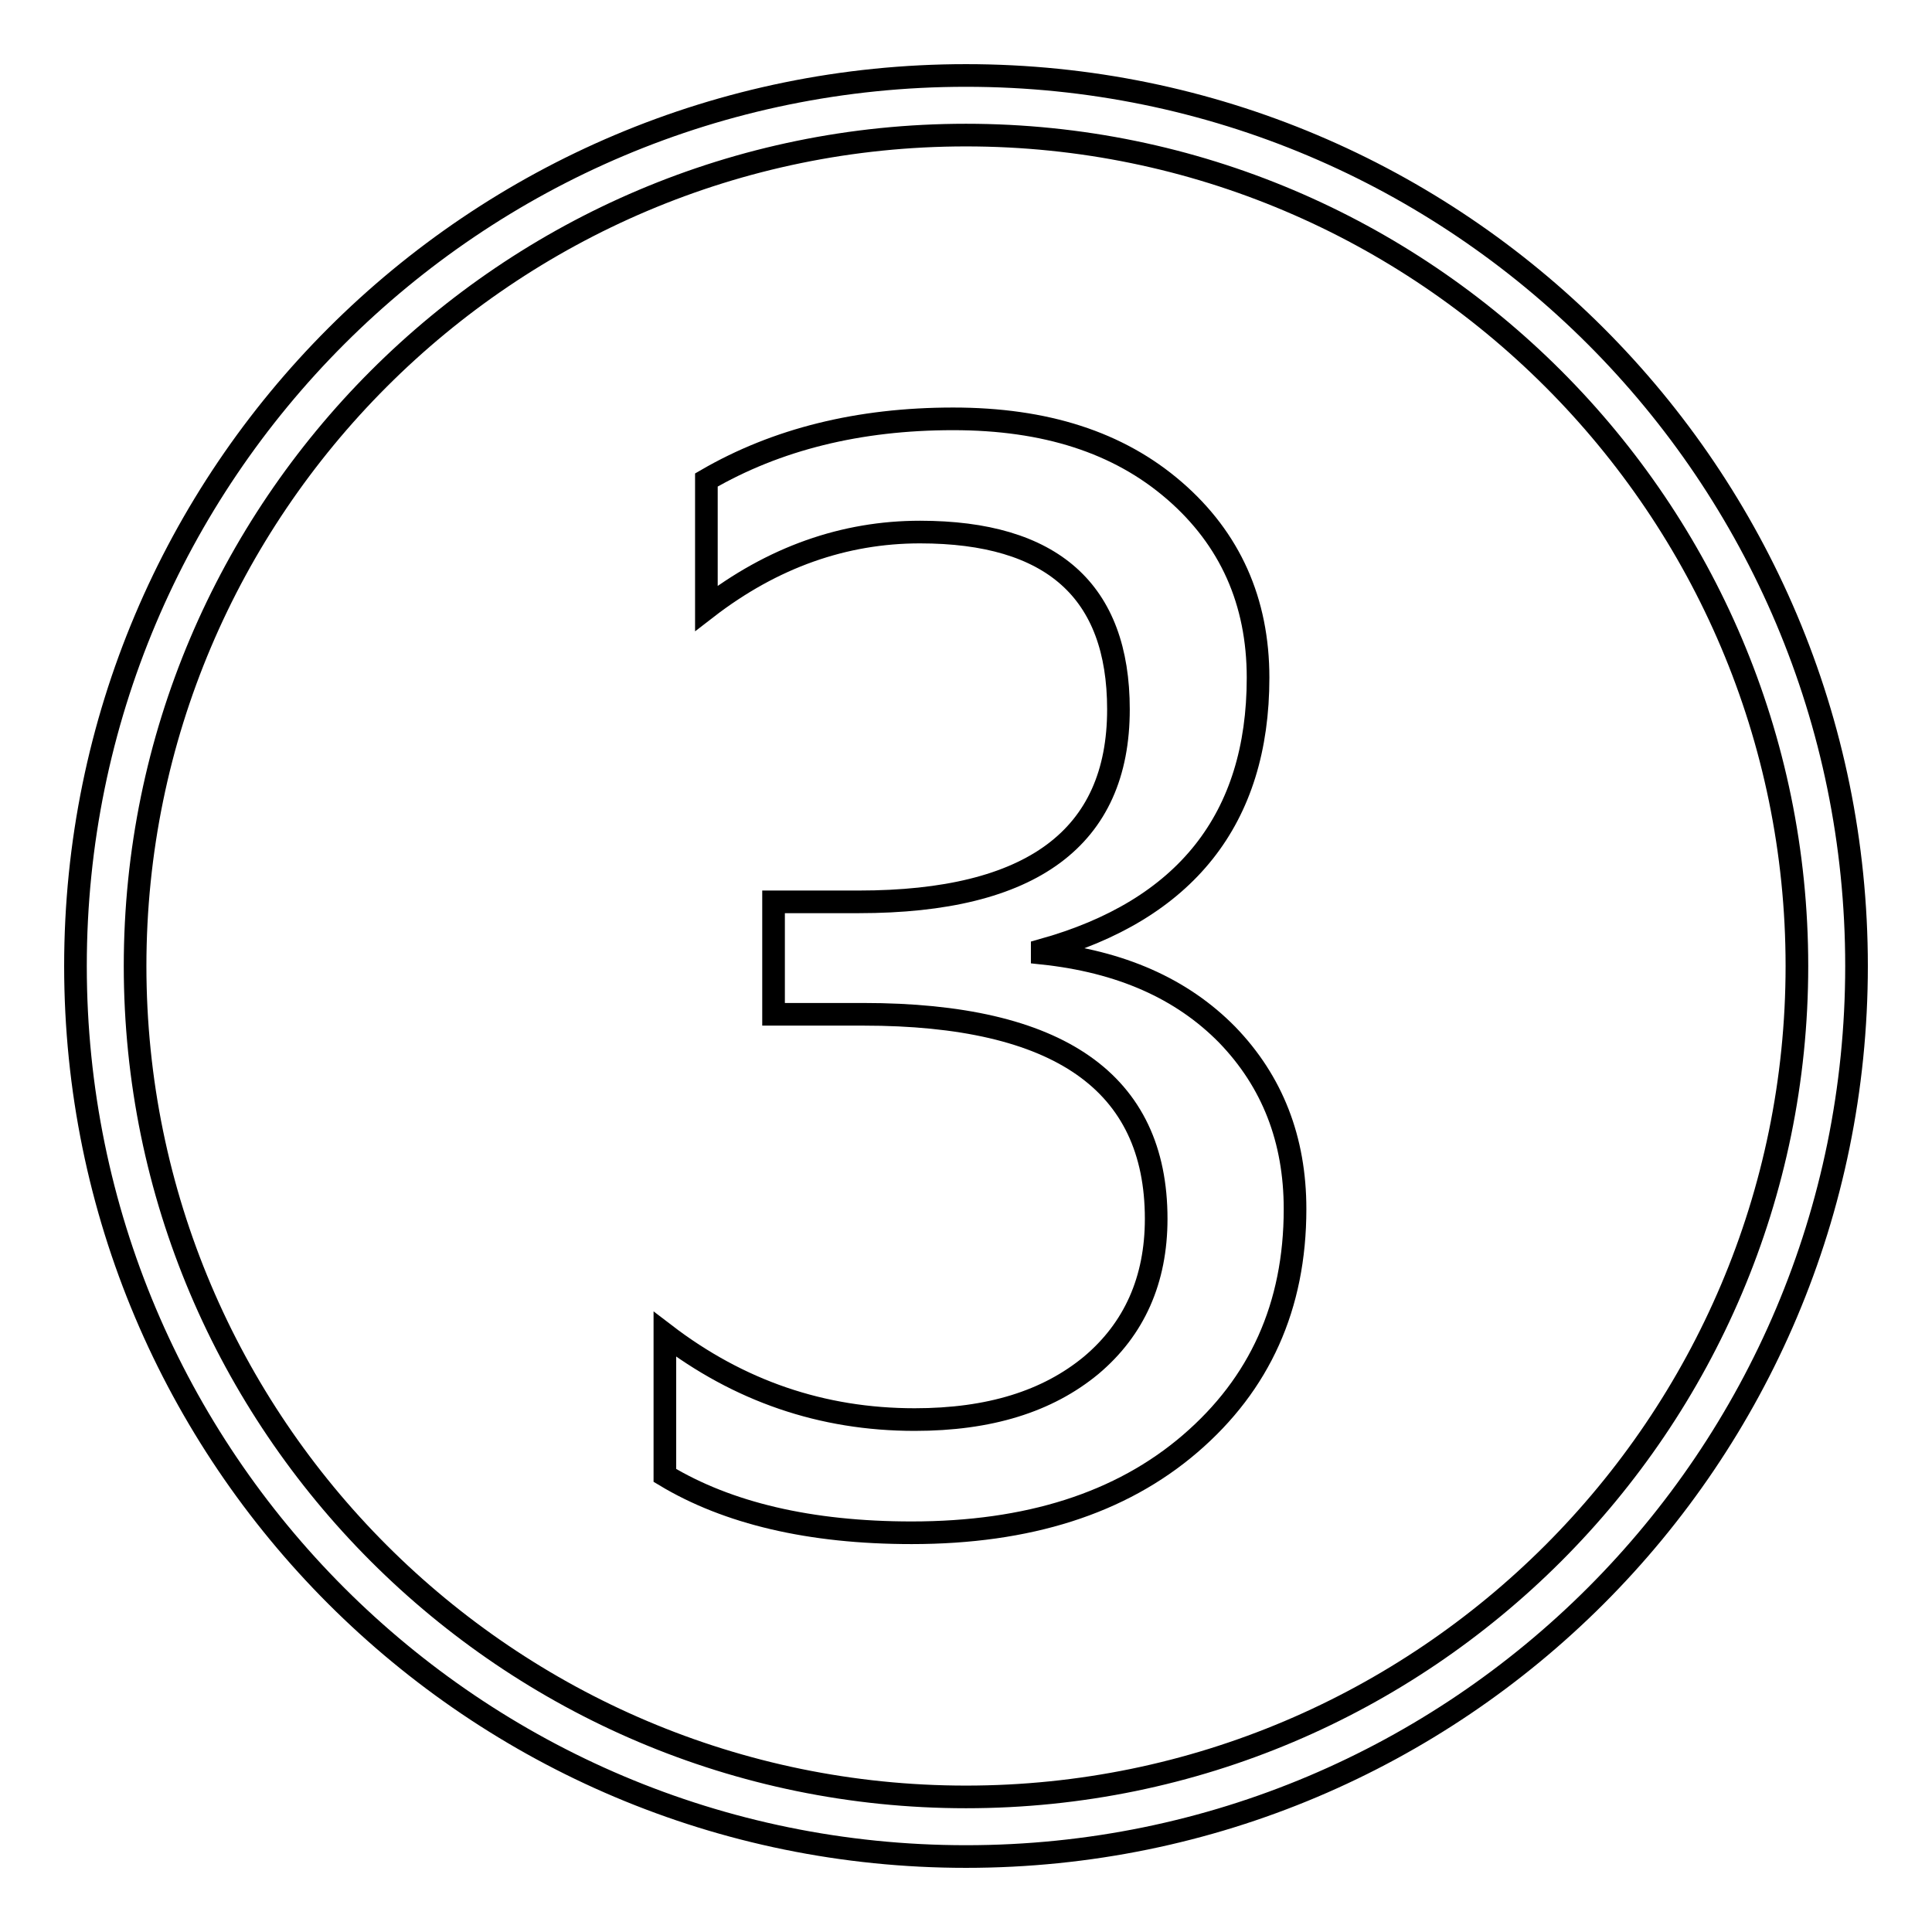 <?xml version="1.0" encoding="utf-8"?>
<!-- Svg Vector Icons : http://www.onlinewebfonts.com/icon -->
<!DOCTYPE svg PUBLIC "-//W3C//DTD SVG 1.1//EN" "http://www.w3.org/Graphics/SVG/1.1/DTD/svg11.dtd">
<svg version="1.1" xmlns="http://www.w3.org/2000/svg" xmlns:xlink="http://www.w3.org/1999/xlink" x="0px" y="0px" viewBox="0 0 256 256" enable-background="new 0 0 256 256" xml:space="preserve">
<g><g><path stroke-width="3" fill-opacity="0" stroke="#000000"  d="M128,10C62.8,10,10,62.8,10,128c0,65.2,52.8,118,118,118c65.2,0,118-52.8,118-118C246,62.8,193.2,10,128,10z M128,238.1c-60.7,0-110.1-49.4-110.1-110.1C17.9,67.3,67.3,17.9,128,17.9c60.7,0,110.1,49.4,110.1,110.1C238.1,188.7,188.7,238.1,128,238.1z"/><path stroke-width="3" fill-opacity="0" stroke="#000000"  d="M138.1,126.3v-0.4c19-5.3,28.6-17.4,28.6-36.1c0-10.1-3.7-18.4-11.1-24.8c-7.4-6.4-17.1-9.5-29.3-9.5c-12.5,0-23.4,2.7-32.7,8.1v17c8.8-6.8,18.3-10.1,28.3-10.1c17.5,0,26.3,7.8,26.3,23.5c0,17-11.5,25.5-34.4,25.5h-11.3v14.9h11.9c25.9,0,38.8,9,38.8,27.1c0,8.1-2.9,14.6-8.6,19.4c-5.8,4.8-13.5,7.2-23.4,7.2c-12.3,0-23.3-3.8-33.1-11.3v18.7c8.3,5,19.2,7.6,32.7,7.6c15.4,0,27.7-3.9,36.9-11.8c9.2-7.9,13.9-18.2,13.9-31.1c0-9.2-3-16.9-9-23.1C156.6,131,148.5,127.4,138.1,126.3z"/></g></g>
</svg>